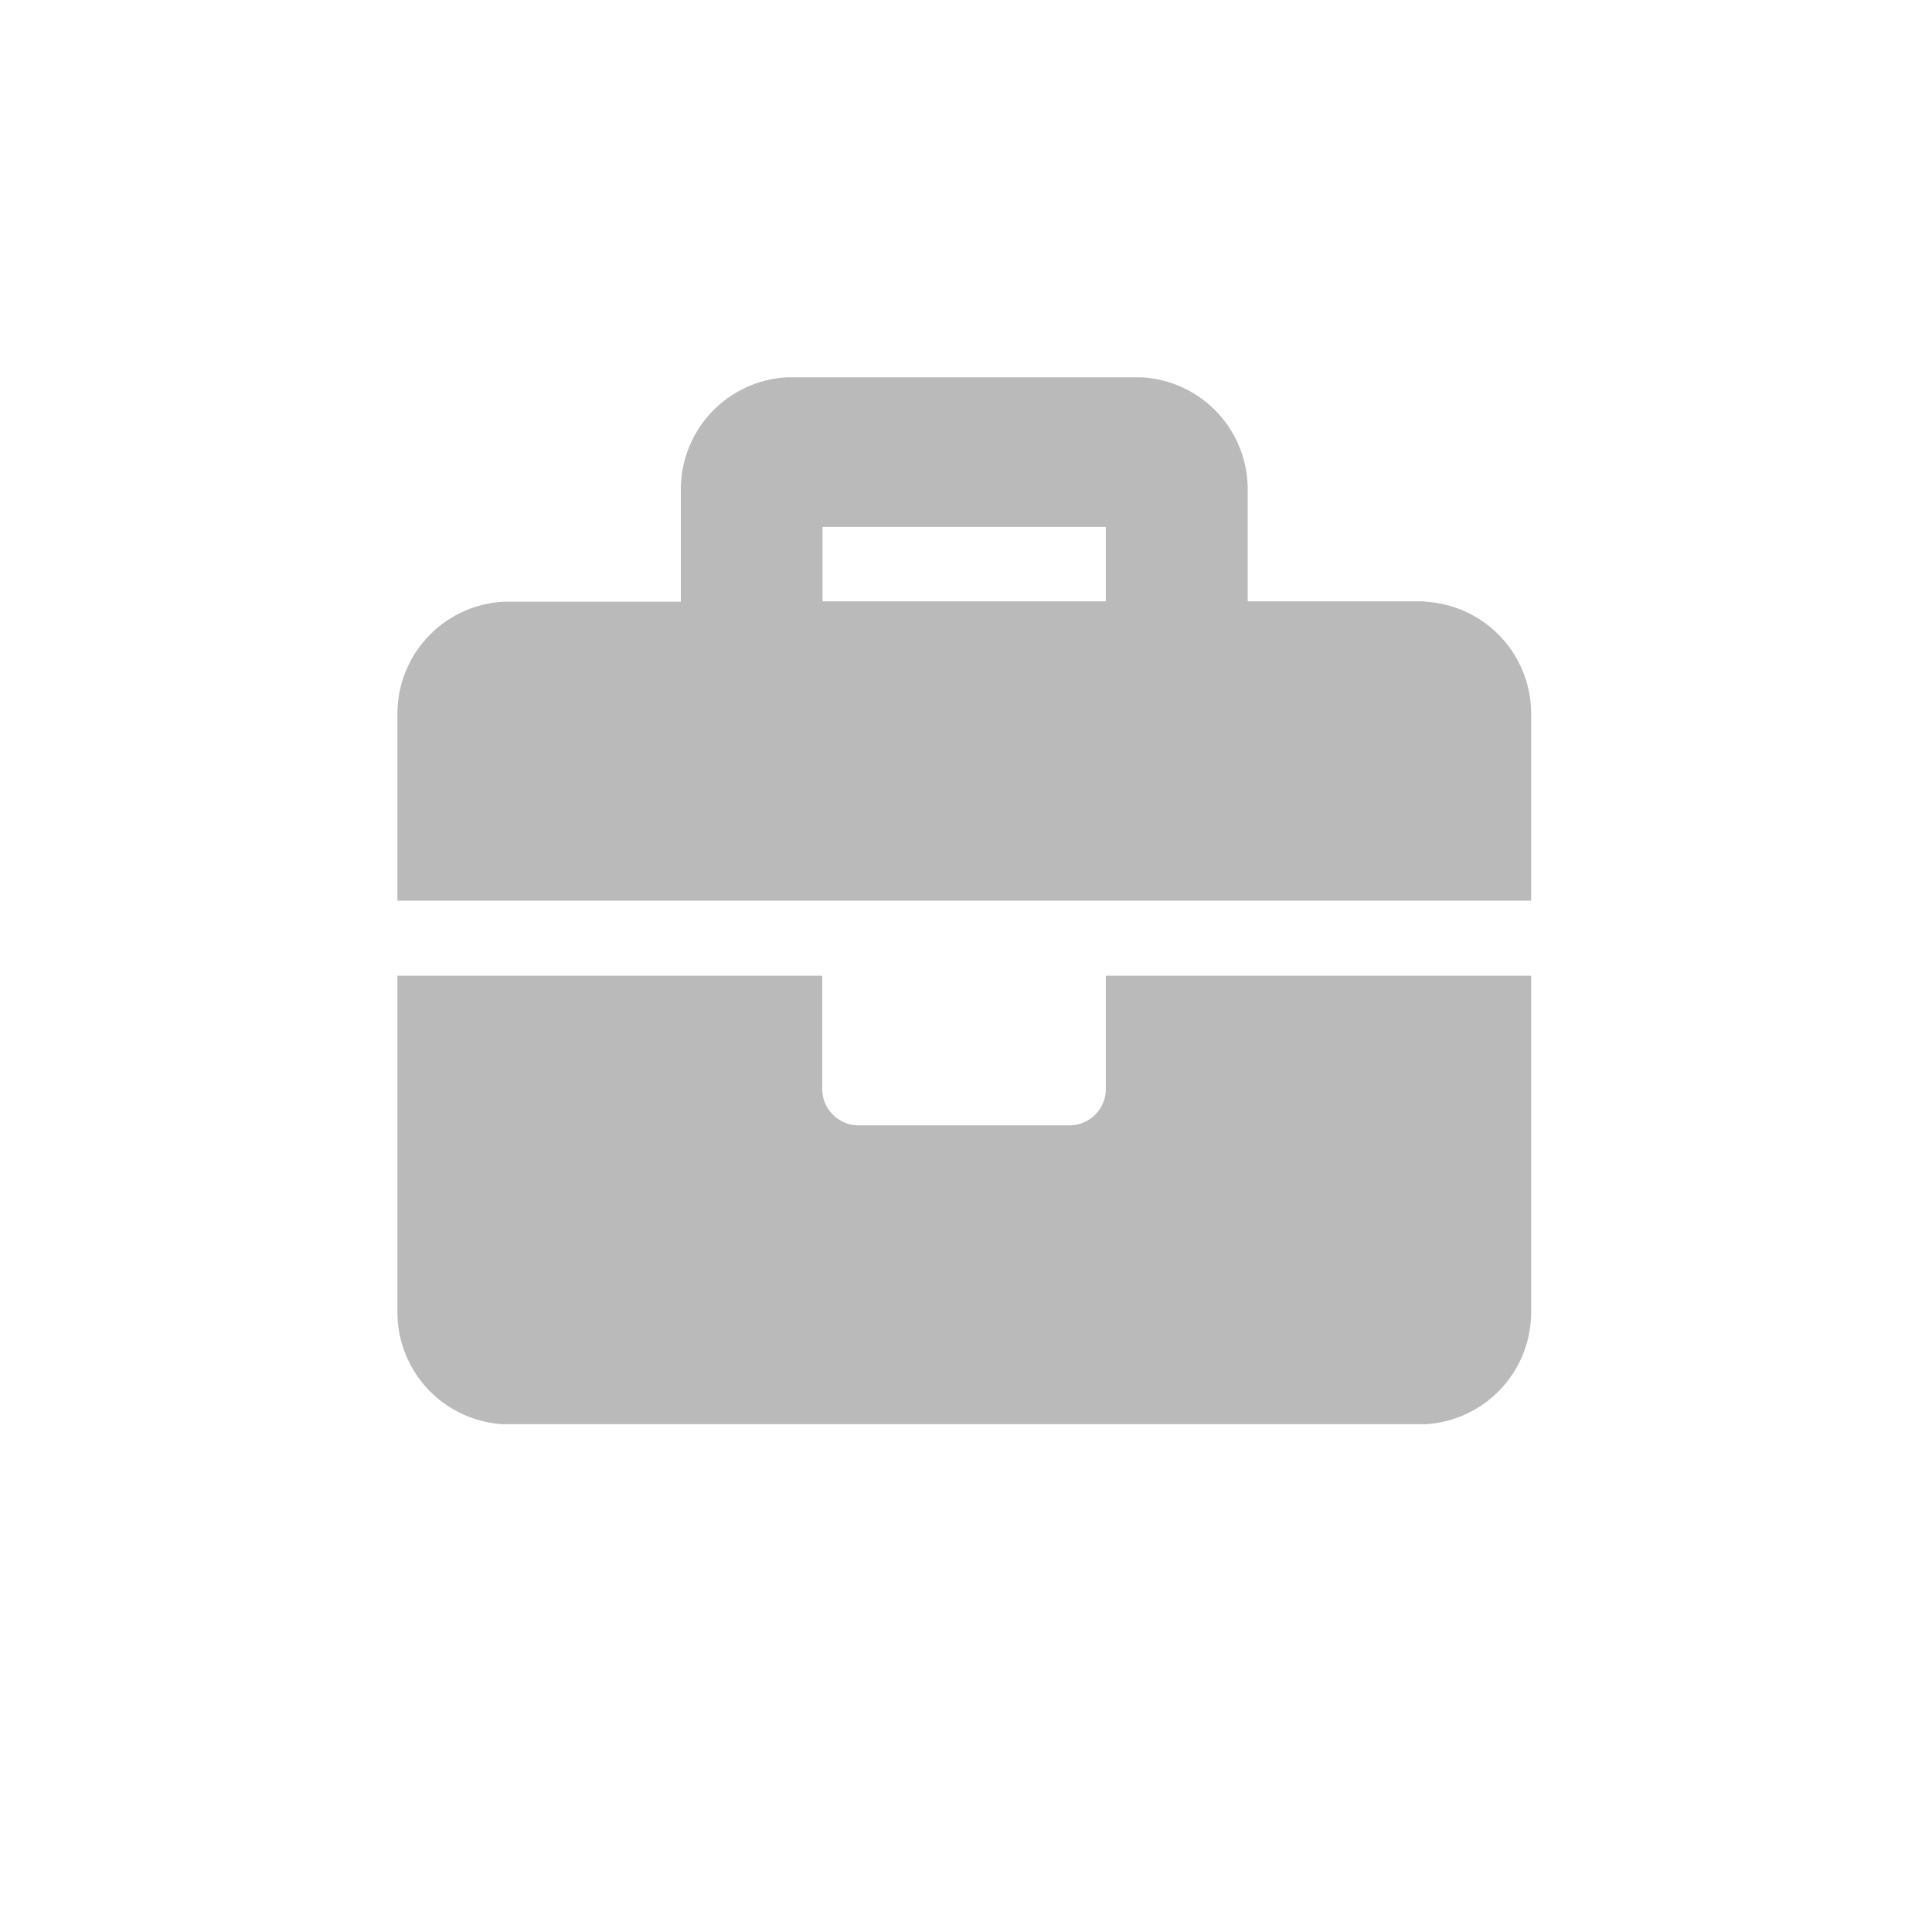 <svg xmlns="http://www.w3.org/2000/svg" xmlns:xlink="http://www.w3.org/1999/xlink" width="27" height="27" viewBox="0 0 27 27">
  <defs>
    <clipPath id="clip-path">
      <rect id="Rectangle_16495" data-name="Rectangle 16495" width="27" height="27" transform="translate(459 1667)" fill="none" stroke="#707070" stroke-width="1"/>
    </clipPath>
  </defs>
  <g id="Mask_Group_25428" data-name="Mask Group 25428" transform="translate(-459 -1667)" clip-path="url(#clip-path)">
    <path id="FontAwsome_briefcase_" data-name="FontAwsome (briefcase)" d="M9.9,41.931a.509.509,0,0,1-.5.523H6.437a.509.509,0,0,1-.5-.523V40.363H0v4.7a1.567,1.567,0,0,0,1.485,1.568H14.359a1.567,1.567,0,0,0,1.485-1.568v-4.7H9.9Zm4.456-6.8H11.883V33.568A1.567,1.567,0,0,0,10.4,32H5.446a1.567,1.567,0,0,0-1.485,1.568v1.568H1.485A1.567,1.567,0,0,0,0,36.7v2.613H15.844V36.7A1.567,1.567,0,0,0,14.359,35.136Zm-4.456,0H5.941V34.091H9.9Z" transform="translate(464.554 1640.273)" fill="#bababa"/>
  </g>
</svg>
